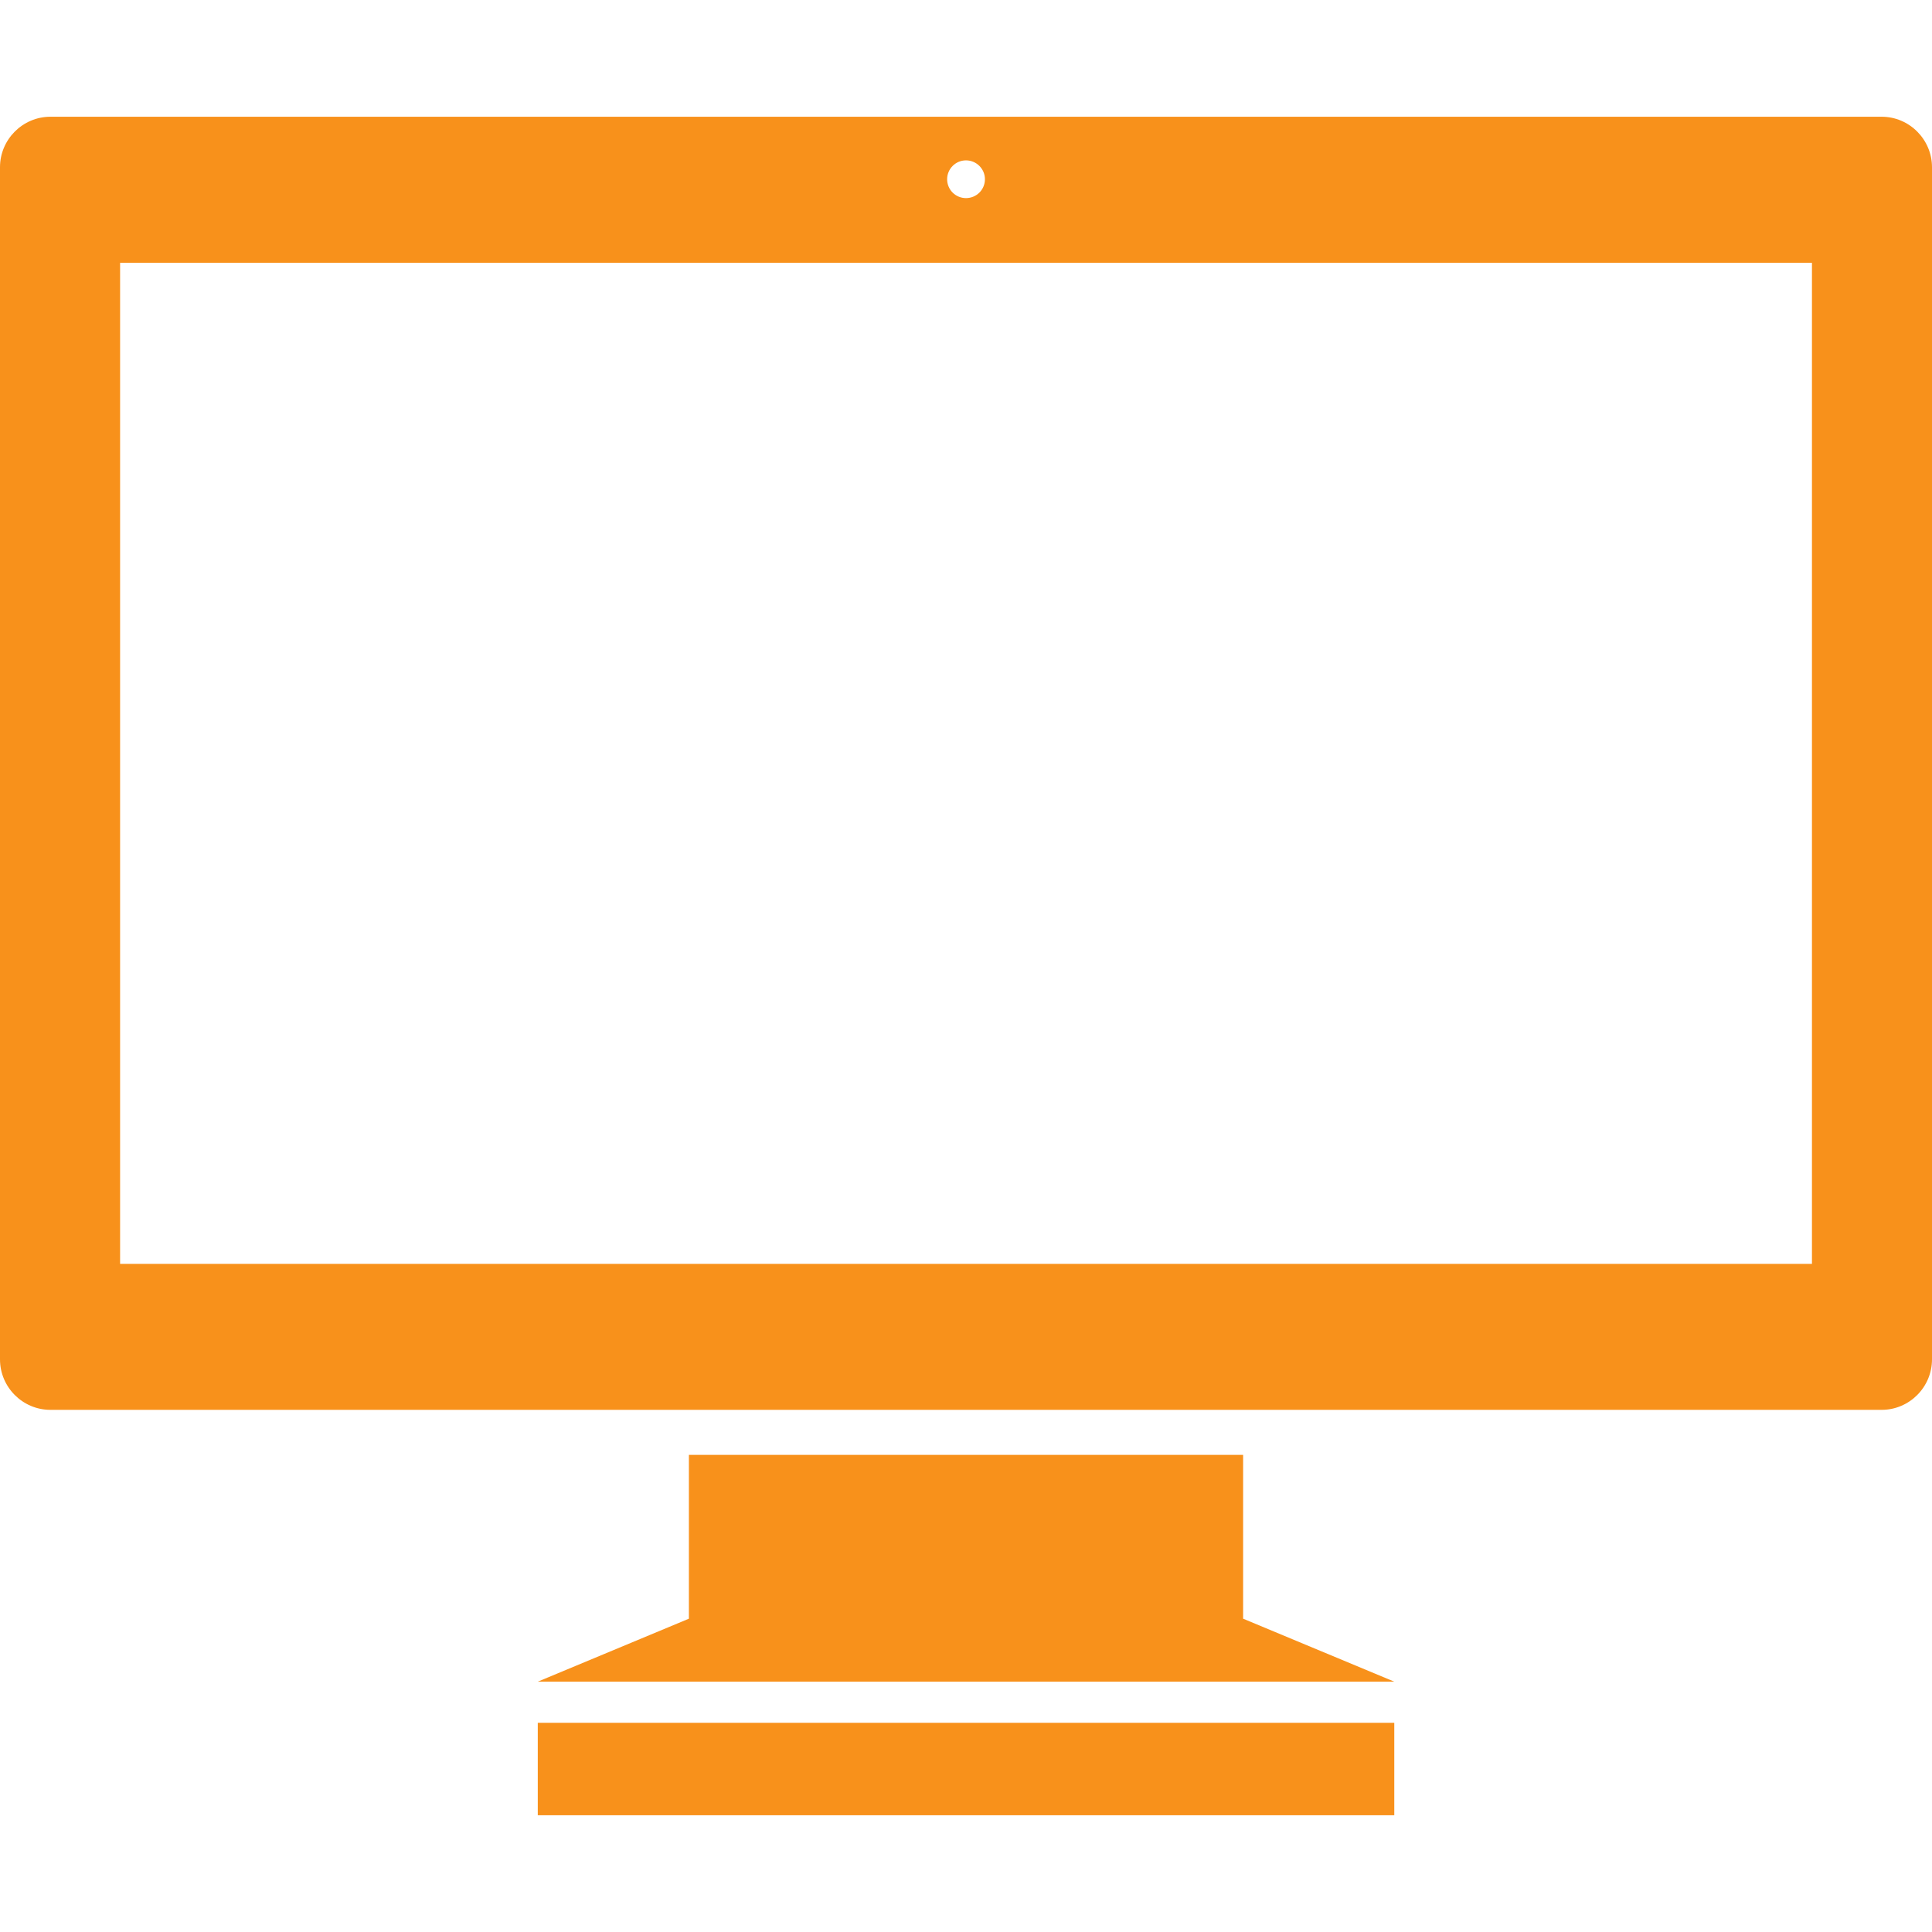 <!--?xml version="1.0" encoding="utf-8"?-->
<svg version="1.1" id="_x32_" xmlns="http://www.w3.org/2000/svg" xmlns:xlink="http://www.w3.org/1999/xlink" width="512px" height="512px" viewBox="0 0 512 512" xml:space="preserve">
<style type="text/css">

	.st0{fill:#4B4B4B;}

</style>
<g>
	<rect x="142.516" y="456.563" class="st0" width="226.984" height="24.5" style="fill: rgb(248, 145, 27);"></rect>
	<path class="st0" d="M498.656,30.938H13.359C6,30.938,0,36.969,0,44.313V360.25c0,7.359,6,13.375,13.359,13.375h485.297
		c7.344,0,13.344-6.016,13.344-13.375V44.313C512,36.969,506,30.938,498.656,30.938z M256,42.5c2.766,0,5.016,2.25,5.016,5
		c0,2.781-2.25,5-5.016,5s-5-2.219-5-5C251,44.75,253.234,42.5,256,42.5z M480.188,334.938H31.828V69.641h448.359V334.938z" style="fill: rgb(248, 145, 27);"></path>
	<polygon class="st0" points="329.438,385.563 182.563,385.563 182.563,428.969 142.516,445.656 369.5,445.656 329.438,428.969 	" style="fill: rgb(248, 145, 27);"></polygon>
</g>
</svg>
